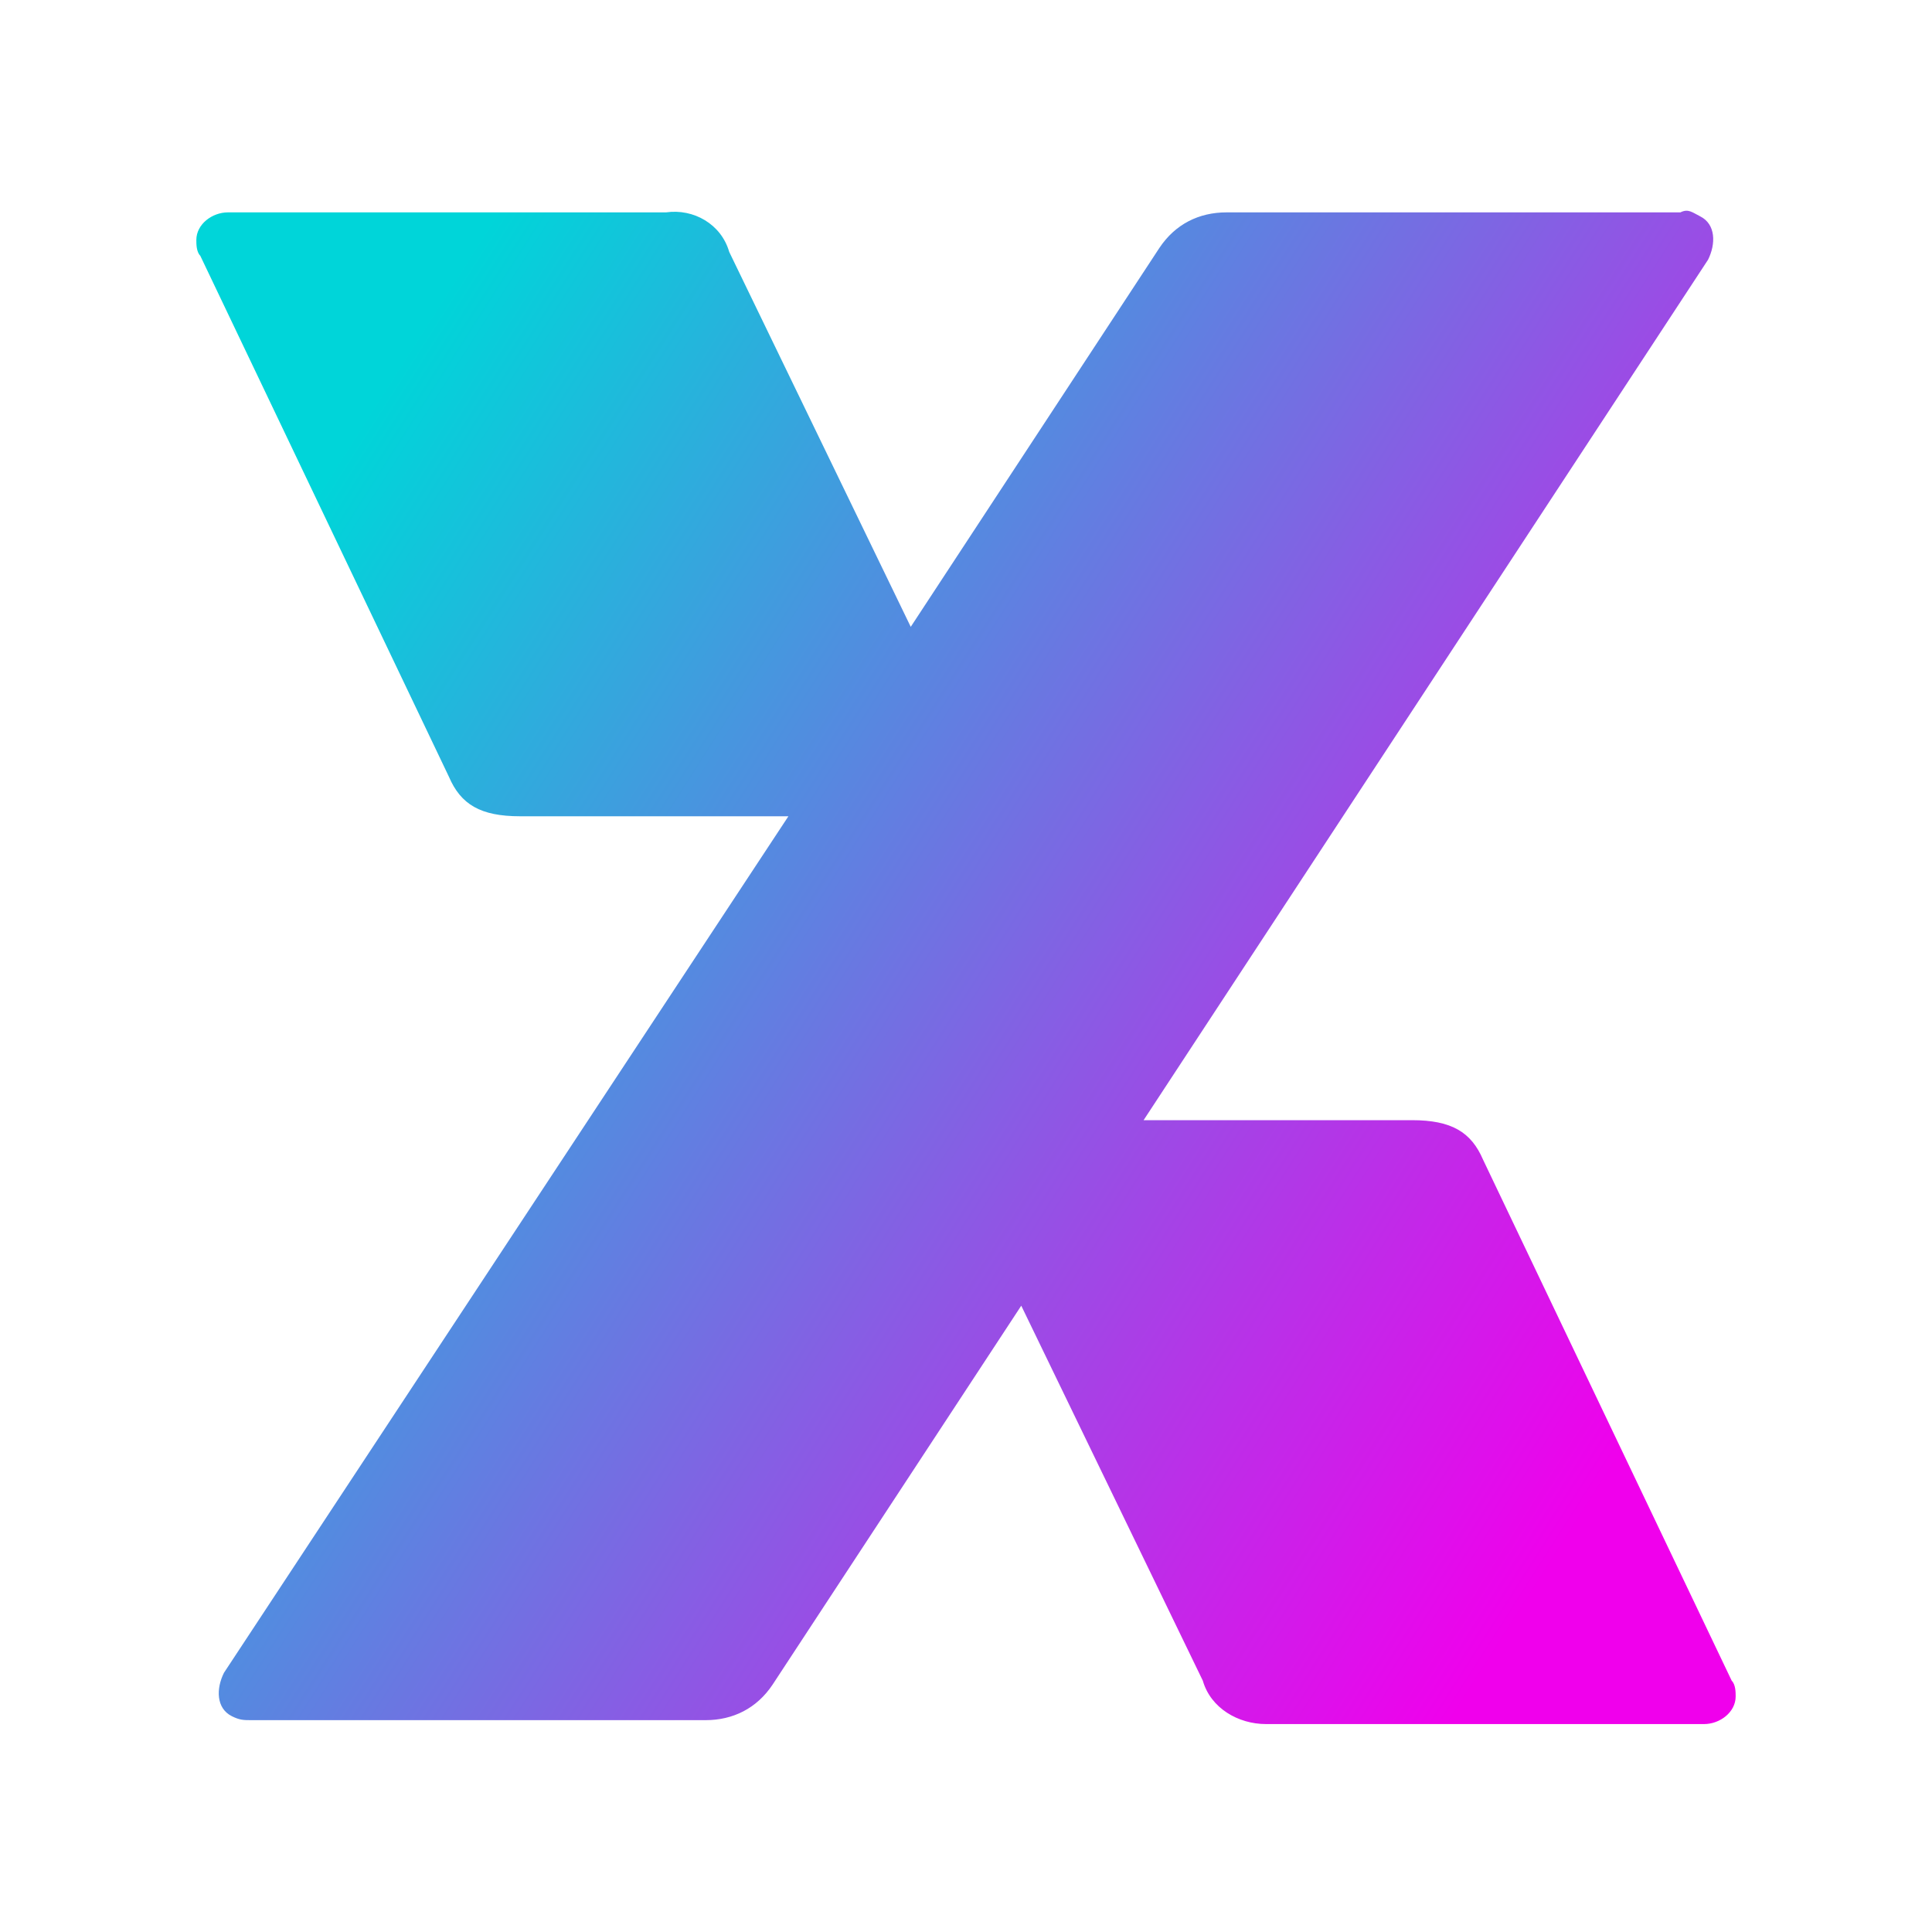 <svg width="40" height="40" viewBox="0 0 40 40" fill="none" xmlns="http://www.w3.org/2000/svg">
<rect width="40" height="40" fill="white"/>
<path fill-rule="evenodd" clip-rule="evenodd" d="M26.211 35.695H35.281C35.608 35.695 35.935 35.45 35.935 35.123C35.935 35.042 35.935 34.878 35.853 34.797L30.705 24.01C30.46 23.438 30.051 23.192 29.234 23.192H23.677L35.363 5.378C35.526 5.051 35.526 4.642 35.2 4.479C35.036 4.397 34.955 4.315 34.791 4.397H25.393C24.821 4.397 24.331 4.642 24.004 5.133L18.856 12.978L15.097 5.214C14.933 4.642 14.361 4.315 13.789 4.397H4.719C4.392 4.397 4.065 4.642 4.065 4.969C4.065 5.051 4.065 5.214 4.147 5.296L9.295 16.083C9.54 16.655 9.949 16.9 10.766 16.9H16.323L4.637 34.633C4.473 34.96 4.473 35.368 4.8 35.532C4.964 35.614 5.045 35.614 5.209 35.614H14.607C15.179 35.614 15.669 35.368 15.996 34.878L21.144 27.033L24.903 34.797C25.067 35.368 25.639 35.695 26.211 35.695Z" fill="url(#paint0_linear_4876_8900)"/>
<defs>
<linearGradient id="paint0_linear_4876_8900" x1="5.986" y1="11.079" x2="34.256" y2="29.084" gradientUnits="userSpaceOnUse">
<stop stop-color="#00D5D9"/>
<stop offset="1" stop-color="#F000EC"/>
</linearGradient>
</defs>
</svg>
